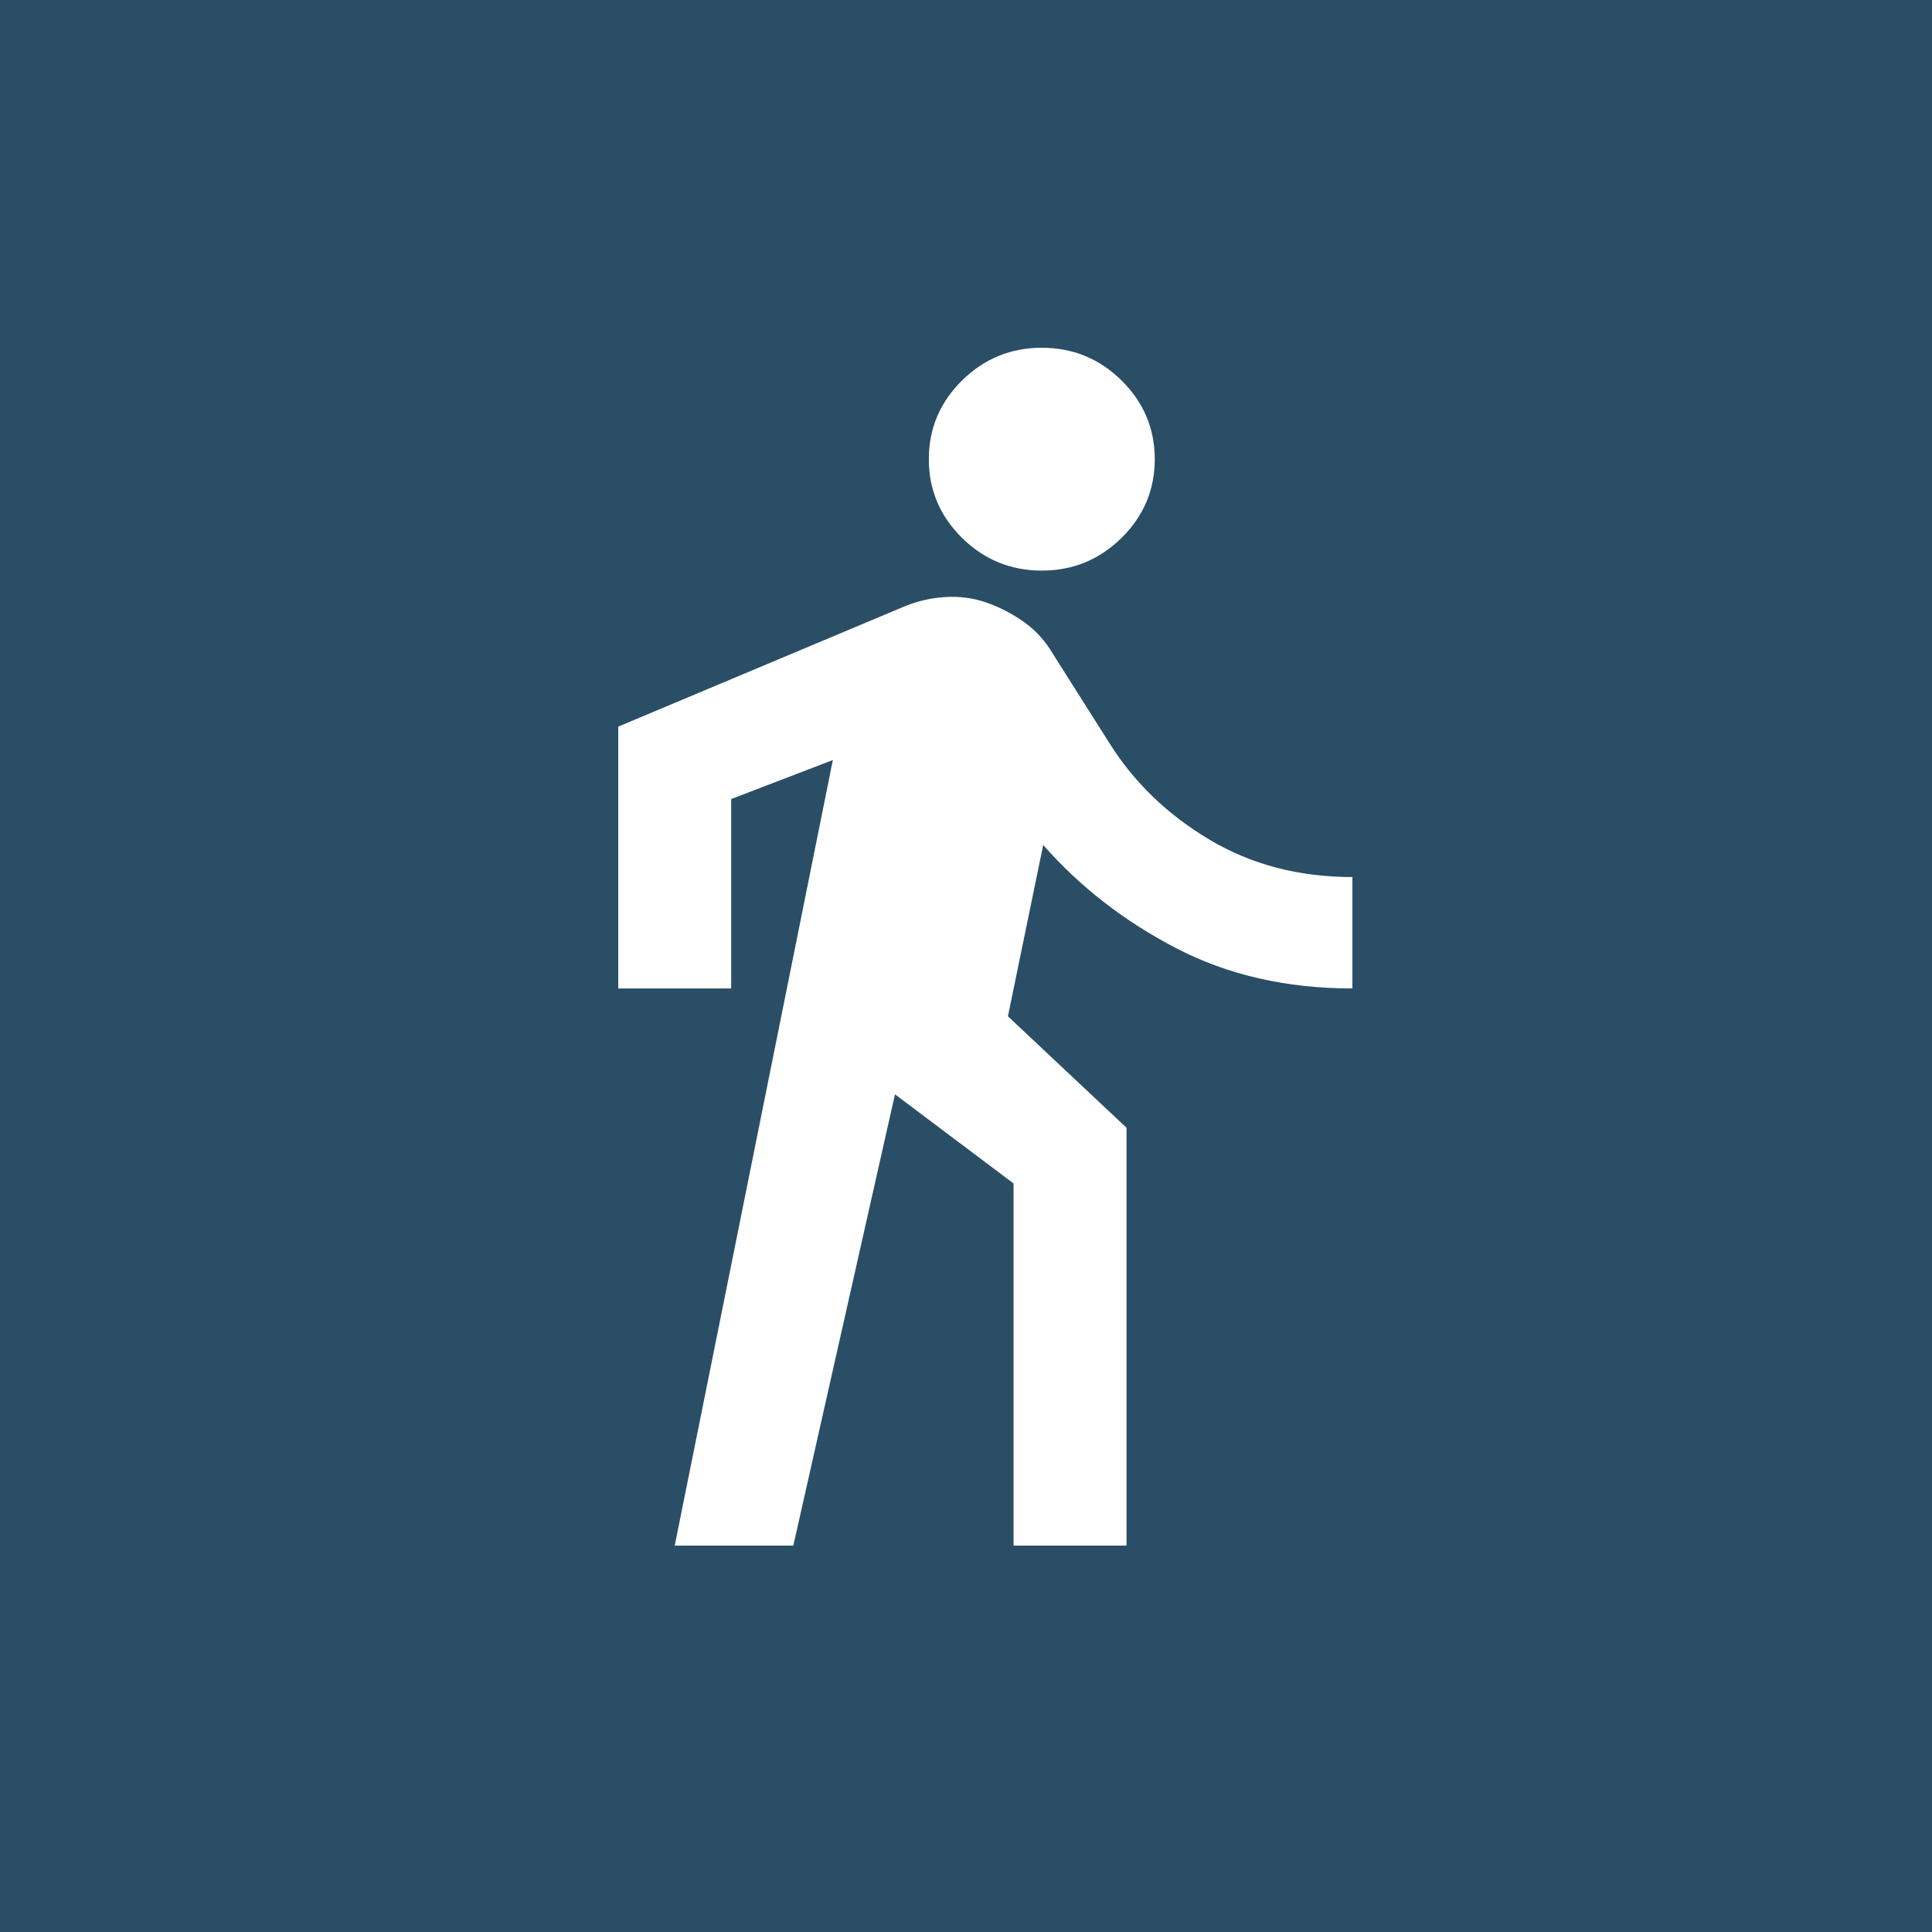 <svg width="50" height="50" viewBox="0 0 50 50" fill="none" xmlns="http://www.w3.org/2000/svg">
<rect x="0" y="0" width="50" height="50" fill="#808080" stroke="none"/>
<path d="M-2.18557e-06 3.8147e-06L0 50L50 50L50 1.62913e-06L-2.18557e-06 3.8147e-06Z" fill="#2A4E66"/>
<path d="M17.462 40L21.554 19.67L18.923 20.679V25.581H16V18.805L23.381 15.705C23.722 15.56 24.081 15.476 24.459 15.452C24.836 15.428 25.195 15.476 25.537 15.597C25.878 15.717 26.2 15.885 26.505 16.101C26.809 16.317 27.059 16.594 27.254 16.93L28.715 19.237C29.349 20.247 30.207 21.076 31.291 21.724C32.375 22.373 33.611 22.698 35 22.698V25.581C33.295 25.581 31.772 25.233 30.433 24.536C29.093 23.839 27.948 22.95 26.998 21.869L26.085 26.302L29.154 29.186V40H26.231V30.628L23.162 28.321L20.531 40H17.462ZM26.962 14.767C26.158 14.767 25.47 14.485 24.897 13.92C24.325 13.356 24.038 12.677 24.038 11.884C24.038 11.091 24.325 10.412 24.897 9.847C25.47 9.282 26.158 9 26.962 9C27.765 9 28.453 9.282 29.026 9.847C29.598 10.412 29.885 11.091 29.885 11.884C29.885 12.677 29.598 13.356 29.026 13.92C28.453 14.485 27.765 14.767 26.962 14.767Z" fill="white"/>
</svg>

